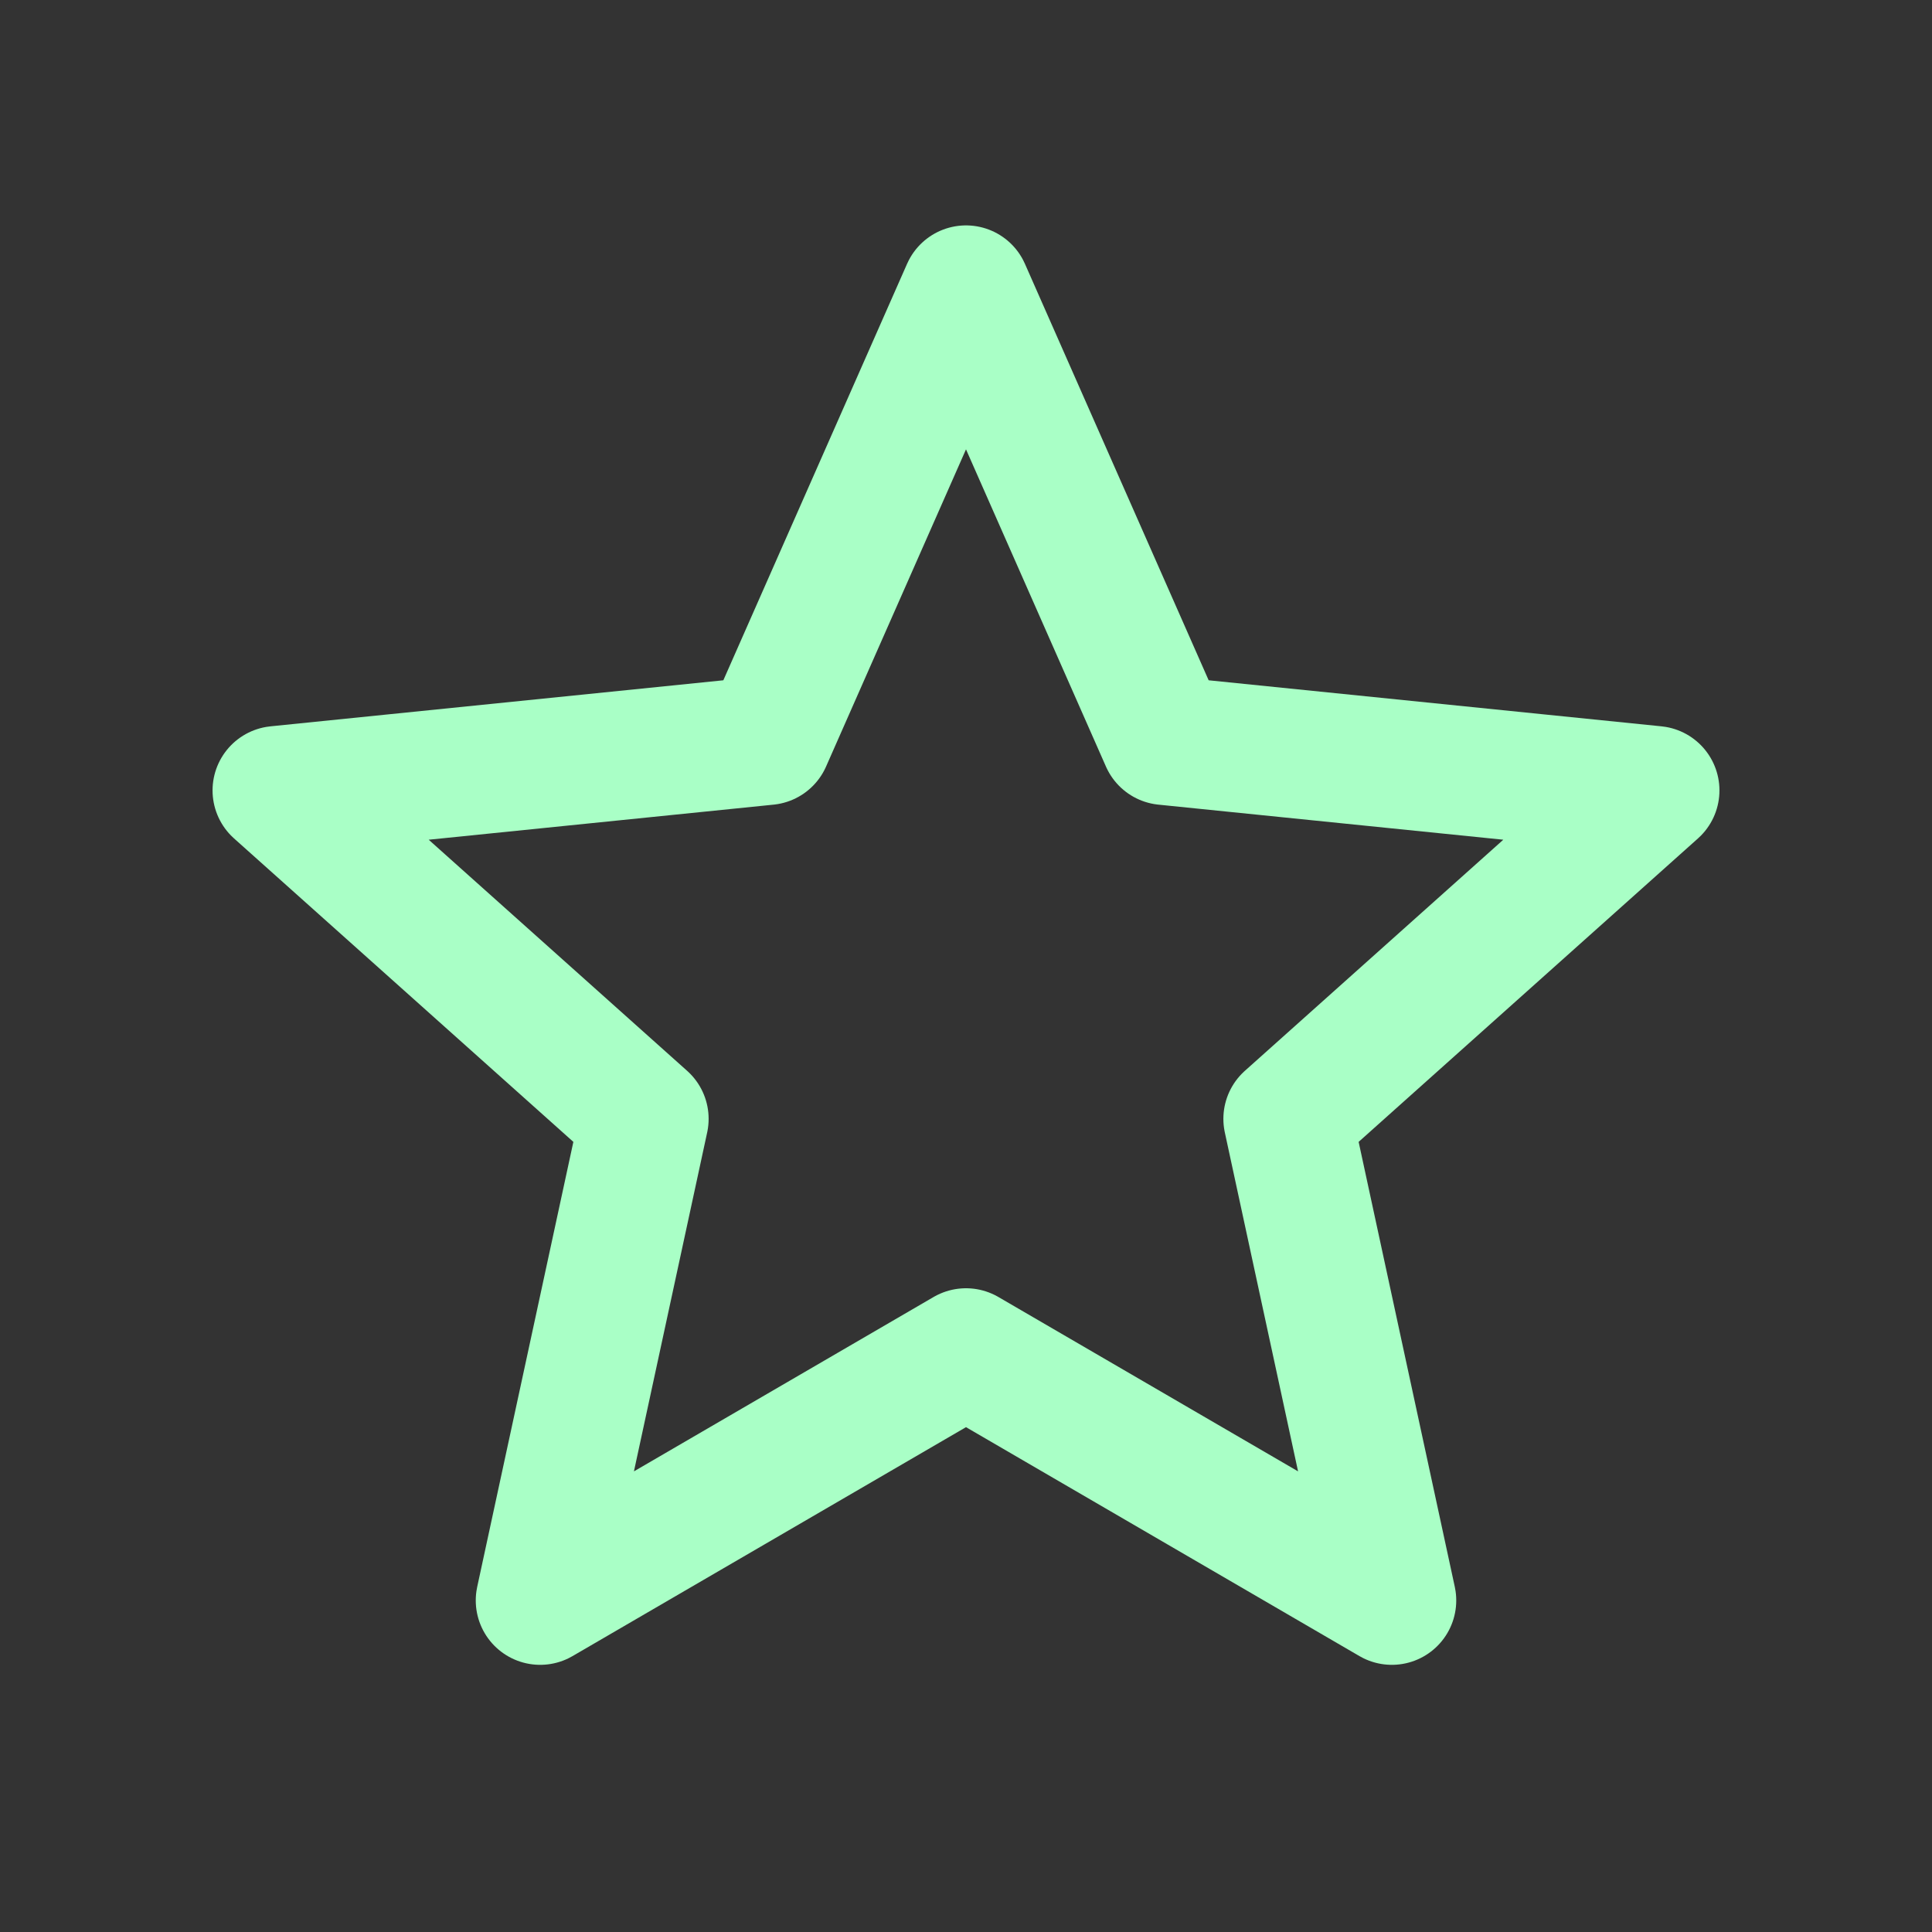 <svg width="60" height="60" viewBox="0 0 60 60" fill="none" xmlns="http://www.w3.org/2000/svg">
<rect x="0" y="0" width="60" height="60" fill="#333333" stroke="none"/>
<g id="Group 2346">
<path id="Star 1" d="M30 9L36.176 22.999L51.399 24.547L39.993 34.747L43.225 49.703L30 42.008L16.775 49.703L20.007 34.747L8.601 24.547L23.824 22.999L30 9Z" stroke="#A9FFC6" stroke-width="4" stroke-linejoin="round"/>
</g>
</svg>
